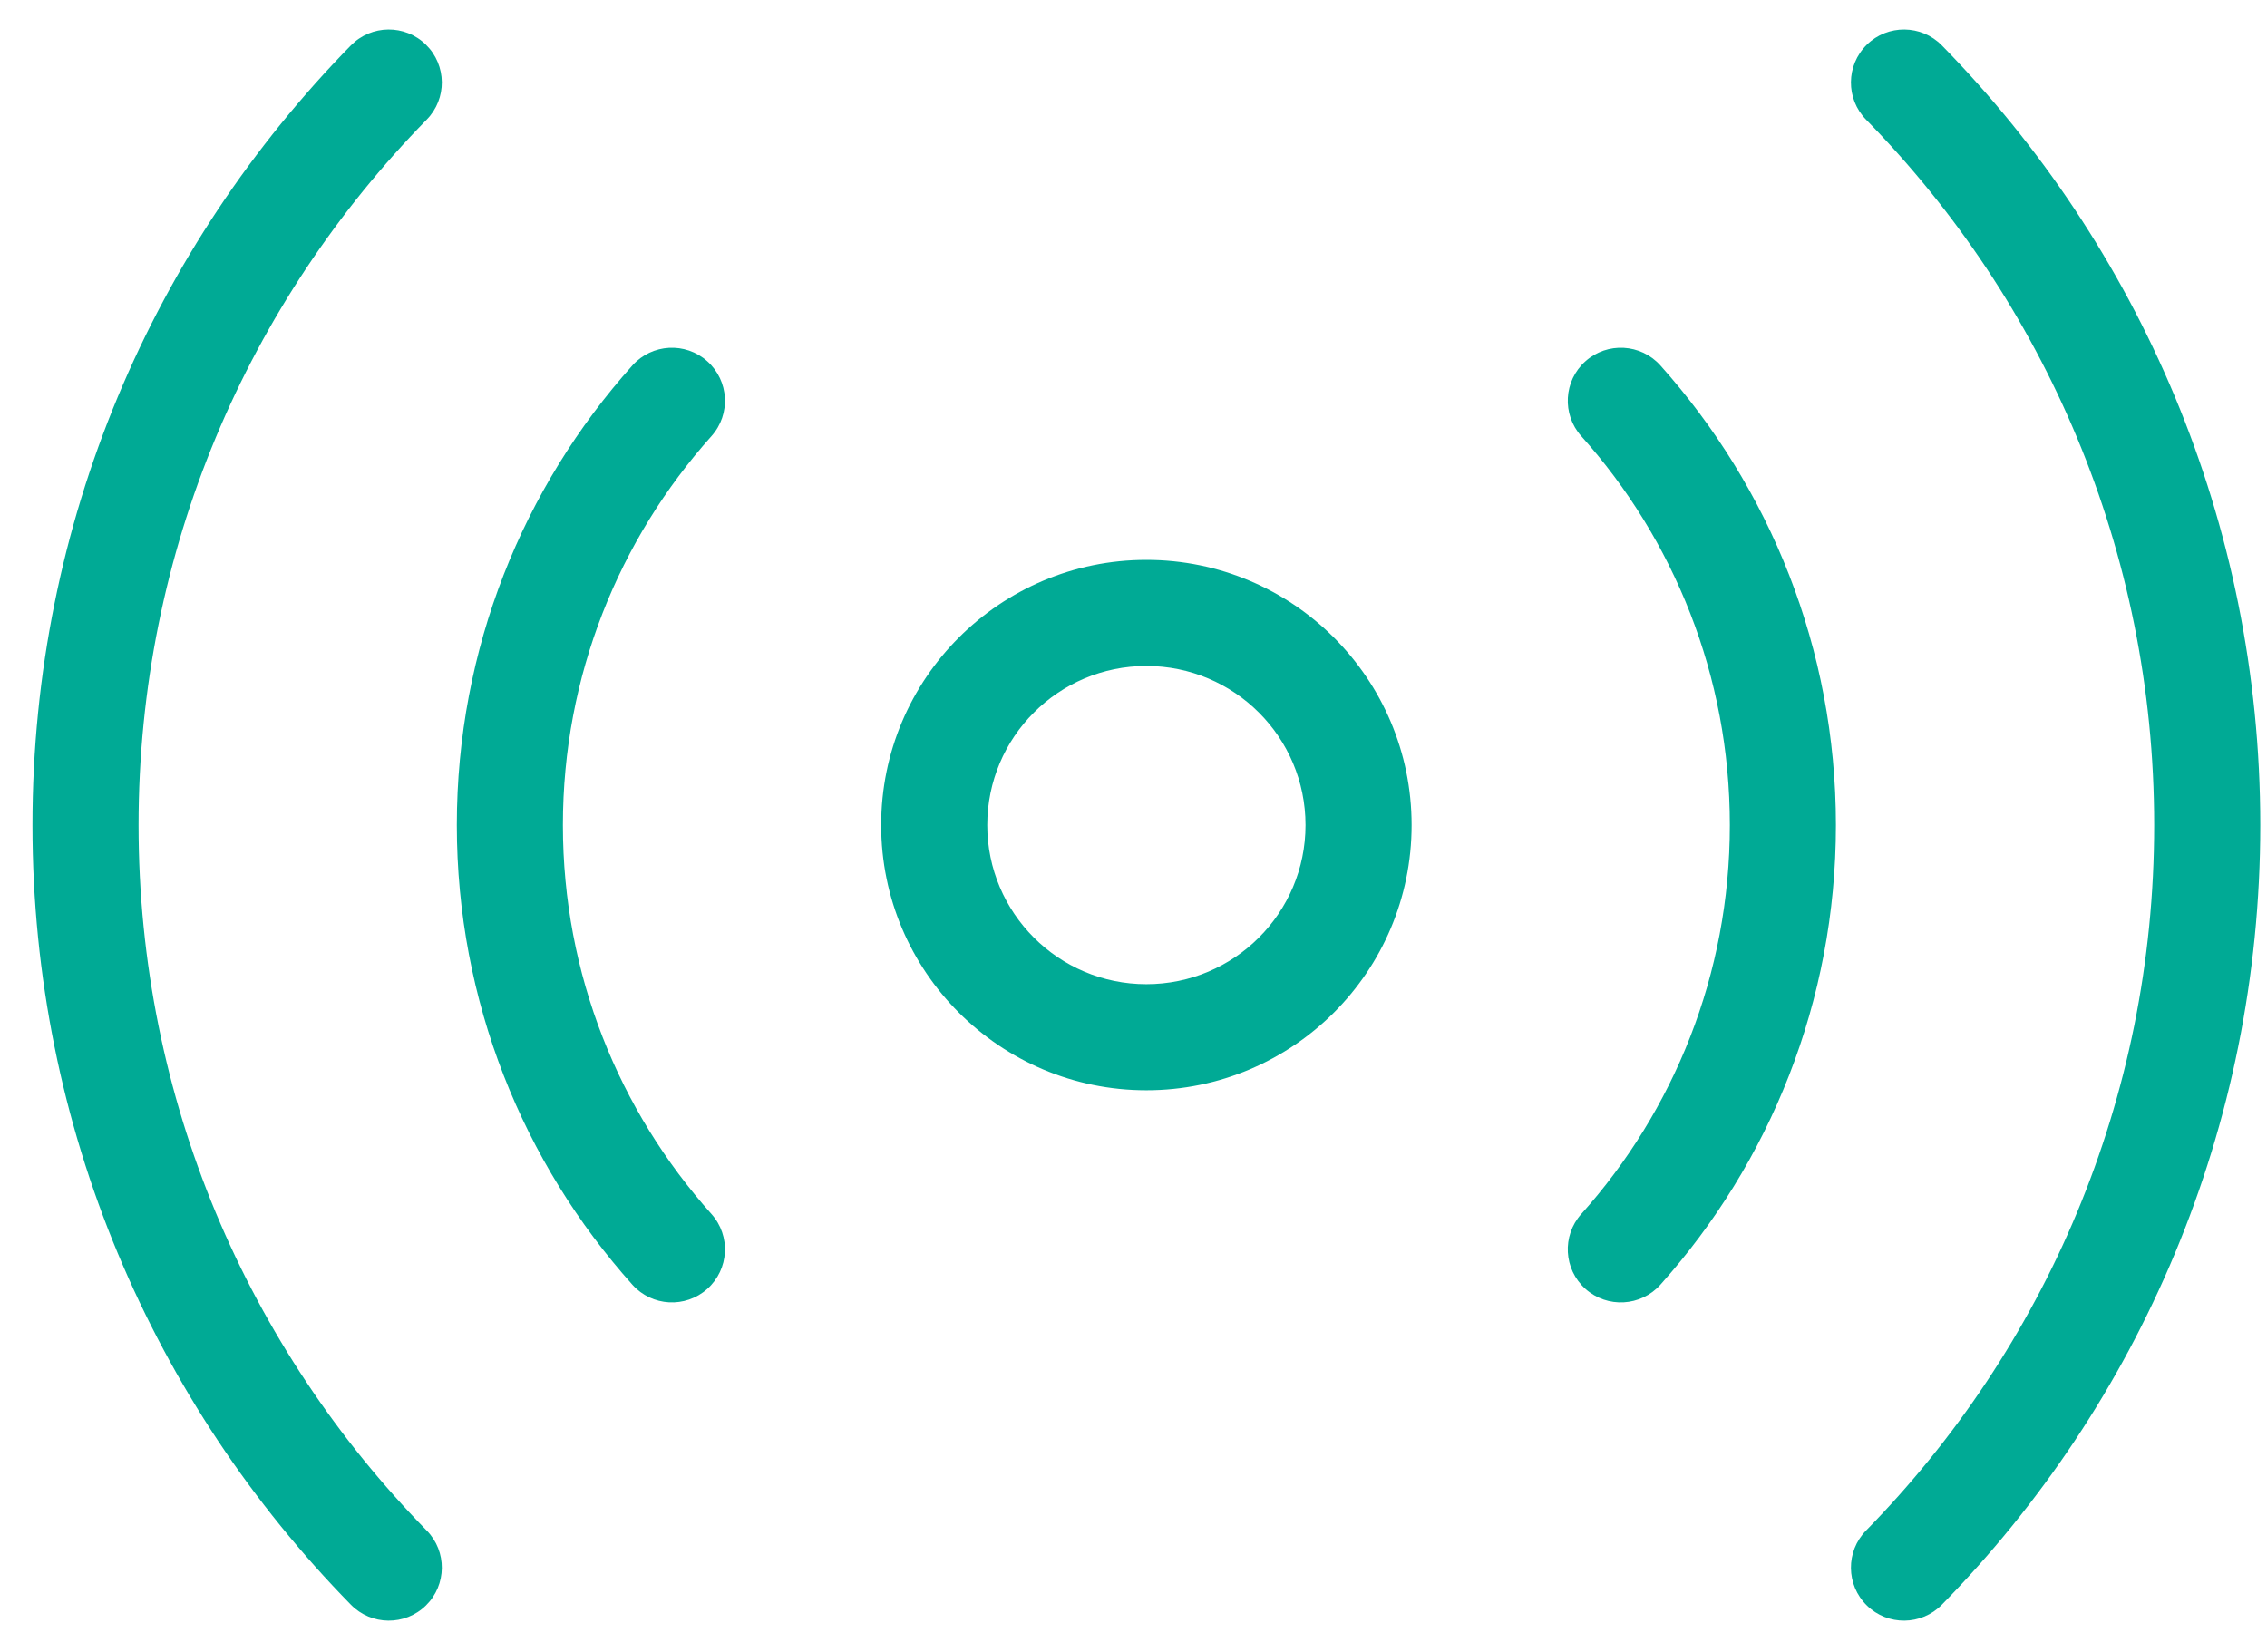 <?xml version="1.0" encoding="UTF-8"?> <svg xmlns="http://www.w3.org/2000/svg" width="59" height="43" viewBox="0 0 59 43" fill="none"><path fill-rule="evenodd" clip-rule="evenodd" d="M29.835 17.334C27.548 17.334 25.694 19.188 25.694 21.476C25.694 23.763 27.548 25.617 29.835 25.617C32.122 25.617 33.977 23.763 33.977 21.476C33.977 19.188 32.122 17.334 29.835 17.334ZM22.933 21.476C22.933 17.663 26.023 14.573 29.835 14.573C33.647 14.573 36.738 17.663 36.738 21.476C36.738 25.288 33.647 28.378 29.835 28.378C26.023 28.378 22.933 25.288 22.933 21.476ZM18.408 9.403C18.976 9.911 19.025 10.784 18.516 11.352C16.111 14.04 14.65 17.585 14.65 21.476C14.65 25.366 16.111 28.911 18.516 31.599C19.025 32.167 18.976 33.039 18.408 33.548C17.84 34.056 16.968 34.008 16.459 33.44C13.618 30.266 11.889 26.071 11.889 21.476C11.889 16.88 13.618 12.685 16.459 9.511C16.968 8.943 17.84 8.895 18.408 9.403ZM41.262 9.403C41.83 8.895 42.703 8.943 43.212 9.511C46.052 12.685 47.781 16.88 47.781 21.476C47.781 26.071 46.052 30.266 43.212 33.44C42.703 34.008 41.83 34.056 41.262 33.548C40.694 33.039 40.646 32.167 41.154 31.599C43.559 28.911 45.02 25.366 45.02 21.476C45.02 17.585 43.559 14.04 41.154 11.352C40.646 10.784 40.694 9.911 41.262 9.403ZM11.085 1.163C11.629 1.697 11.638 2.571 11.104 3.115C6.465 7.848 3.606 14.326 3.606 21.476C3.606 28.625 6.465 35.103 11.104 39.836C11.638 40.38 11.629 41.254 11.085 41.788C10.54 42.322 9.666 42.313 9.132 41.768C4.008 36.541 0.845 29.376 0.845 21.476C0.845 13.575 4.008 6.41 9.132 1.182C9.666 0.638 10.54 0.629 11.085 1.163ZM48.586 1.163C49.13 0.629 50.005 0.638 50.538 1.182C55.663 6.41 58.825 13.575 58.825 21.476C58.825 29.376 55.663 36.541 50.538 41.768C50.005 42.313 49.13 42.322 48.586 41.788C48.041 41.254 48.033 40.38 48.567 39.836C53.206 35.103 56.064 28.625 56.064 21.476C56.064 14.326 53.206 7.848 48.567 3.115C48.033 2.571 48.041 1.697 48.586 1.163Z" fill="#00AA95"></path></svg> 